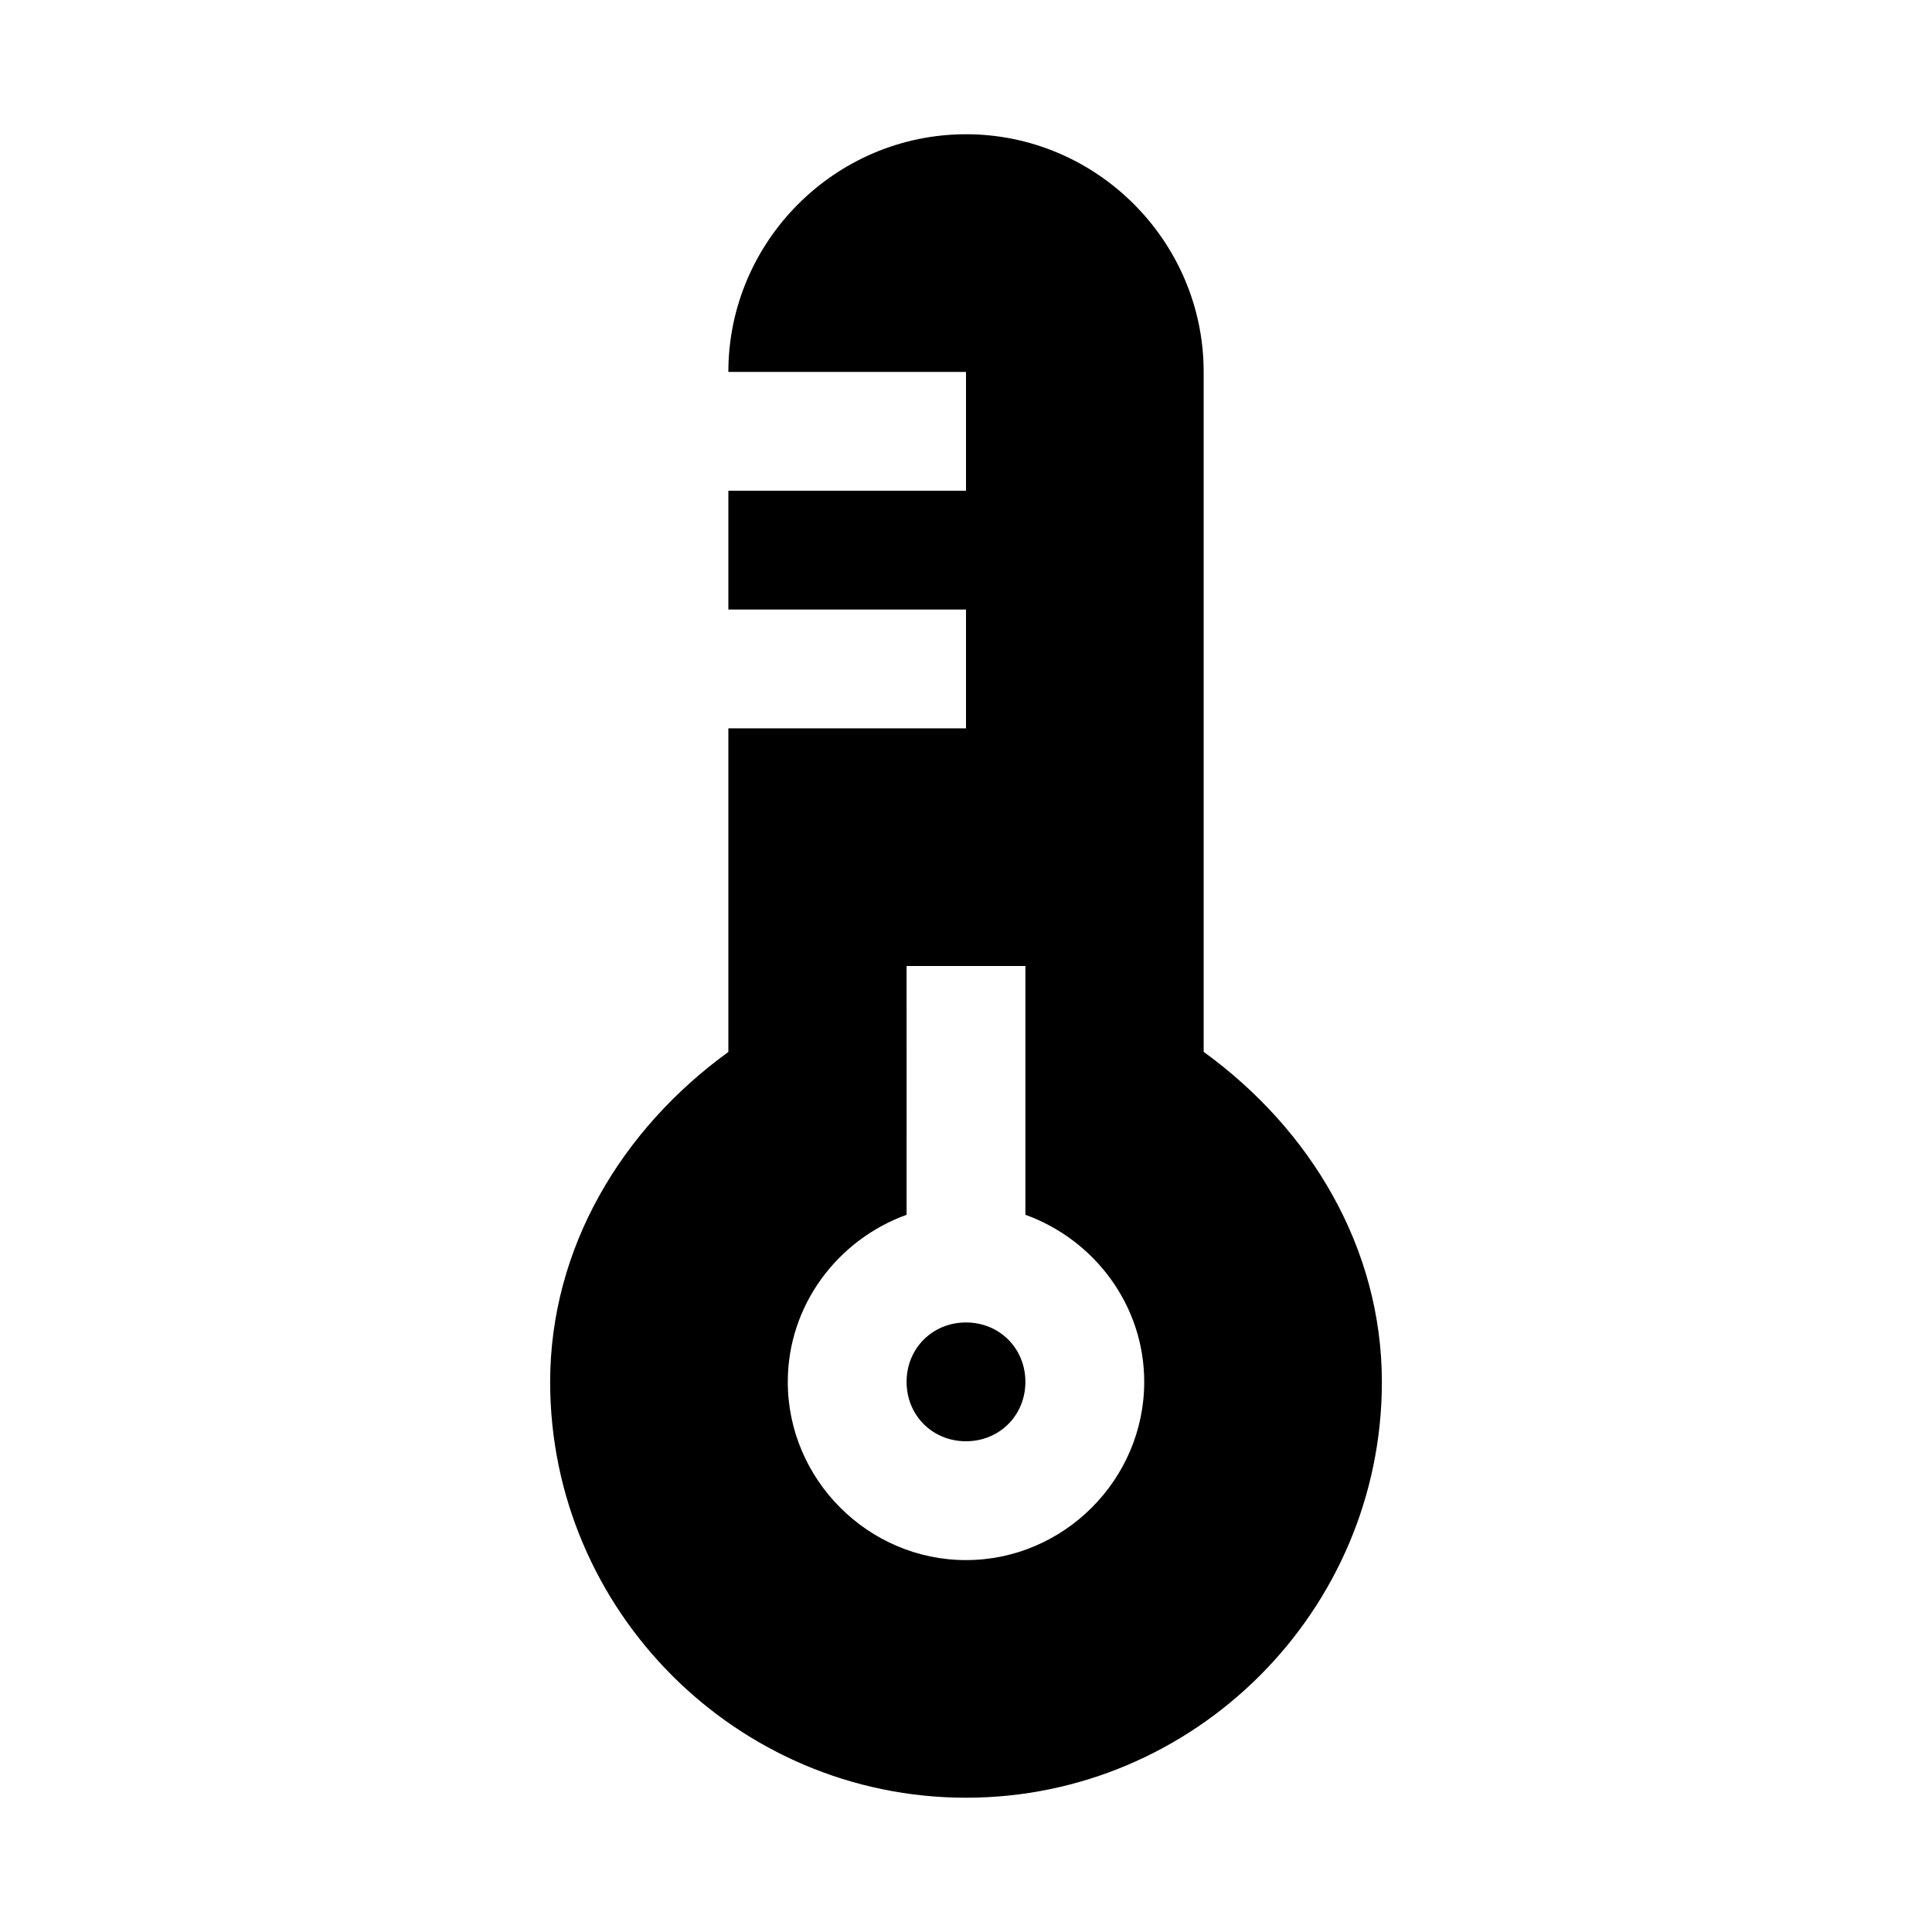 <?xml version="1.0" encoding="UTF-8"?>
<!-- Uploaded to: SVG Repo, www.svgrepo.com, Generator: SVG Repo Mixer Tools -->
<svg fill="#000000" width="800px" height="800px" version="1.1" viewBox="144 144 512 512" xmlns="http://www.w3.org/2000/svg">
 <path d="m400 179.58c-34.617 0-62.977 28.359-62.977 62.977h62.977v31.488h-62.977v31.488h62.977v31.488h-62.977v85.762c-28.34 20.551-47.18 51.941-47.23 87.391v0.031c0 60.68 49.527 110.21 110.21 110.21s110.21-49.527 110.21-110.21v-0.031c-0.039-35.465-18.883-66.863-47.23-87.422v-180.2c0-34.617-28.359-62.977-62.977-62.977zm-15.746 220.42h31.488v65.93c18.223 6.57 31.488 23.922 31.488 44.281 0 25.898-21.332 47.23-47.23 47.23s-47.23-21.332-47.23-47.23c0-20.359 13.266-37.707 31.488-44.281zm15.742 94.465c-8.883 0-15.742 6.863-15.742 15.742 0 8.883 6.863 15.742 15.742 15.742 8.883 0 15.742-6.863 15.742-15.742 0-8.883-6.863-15.742-15.742-15.742z"/>
</svg>